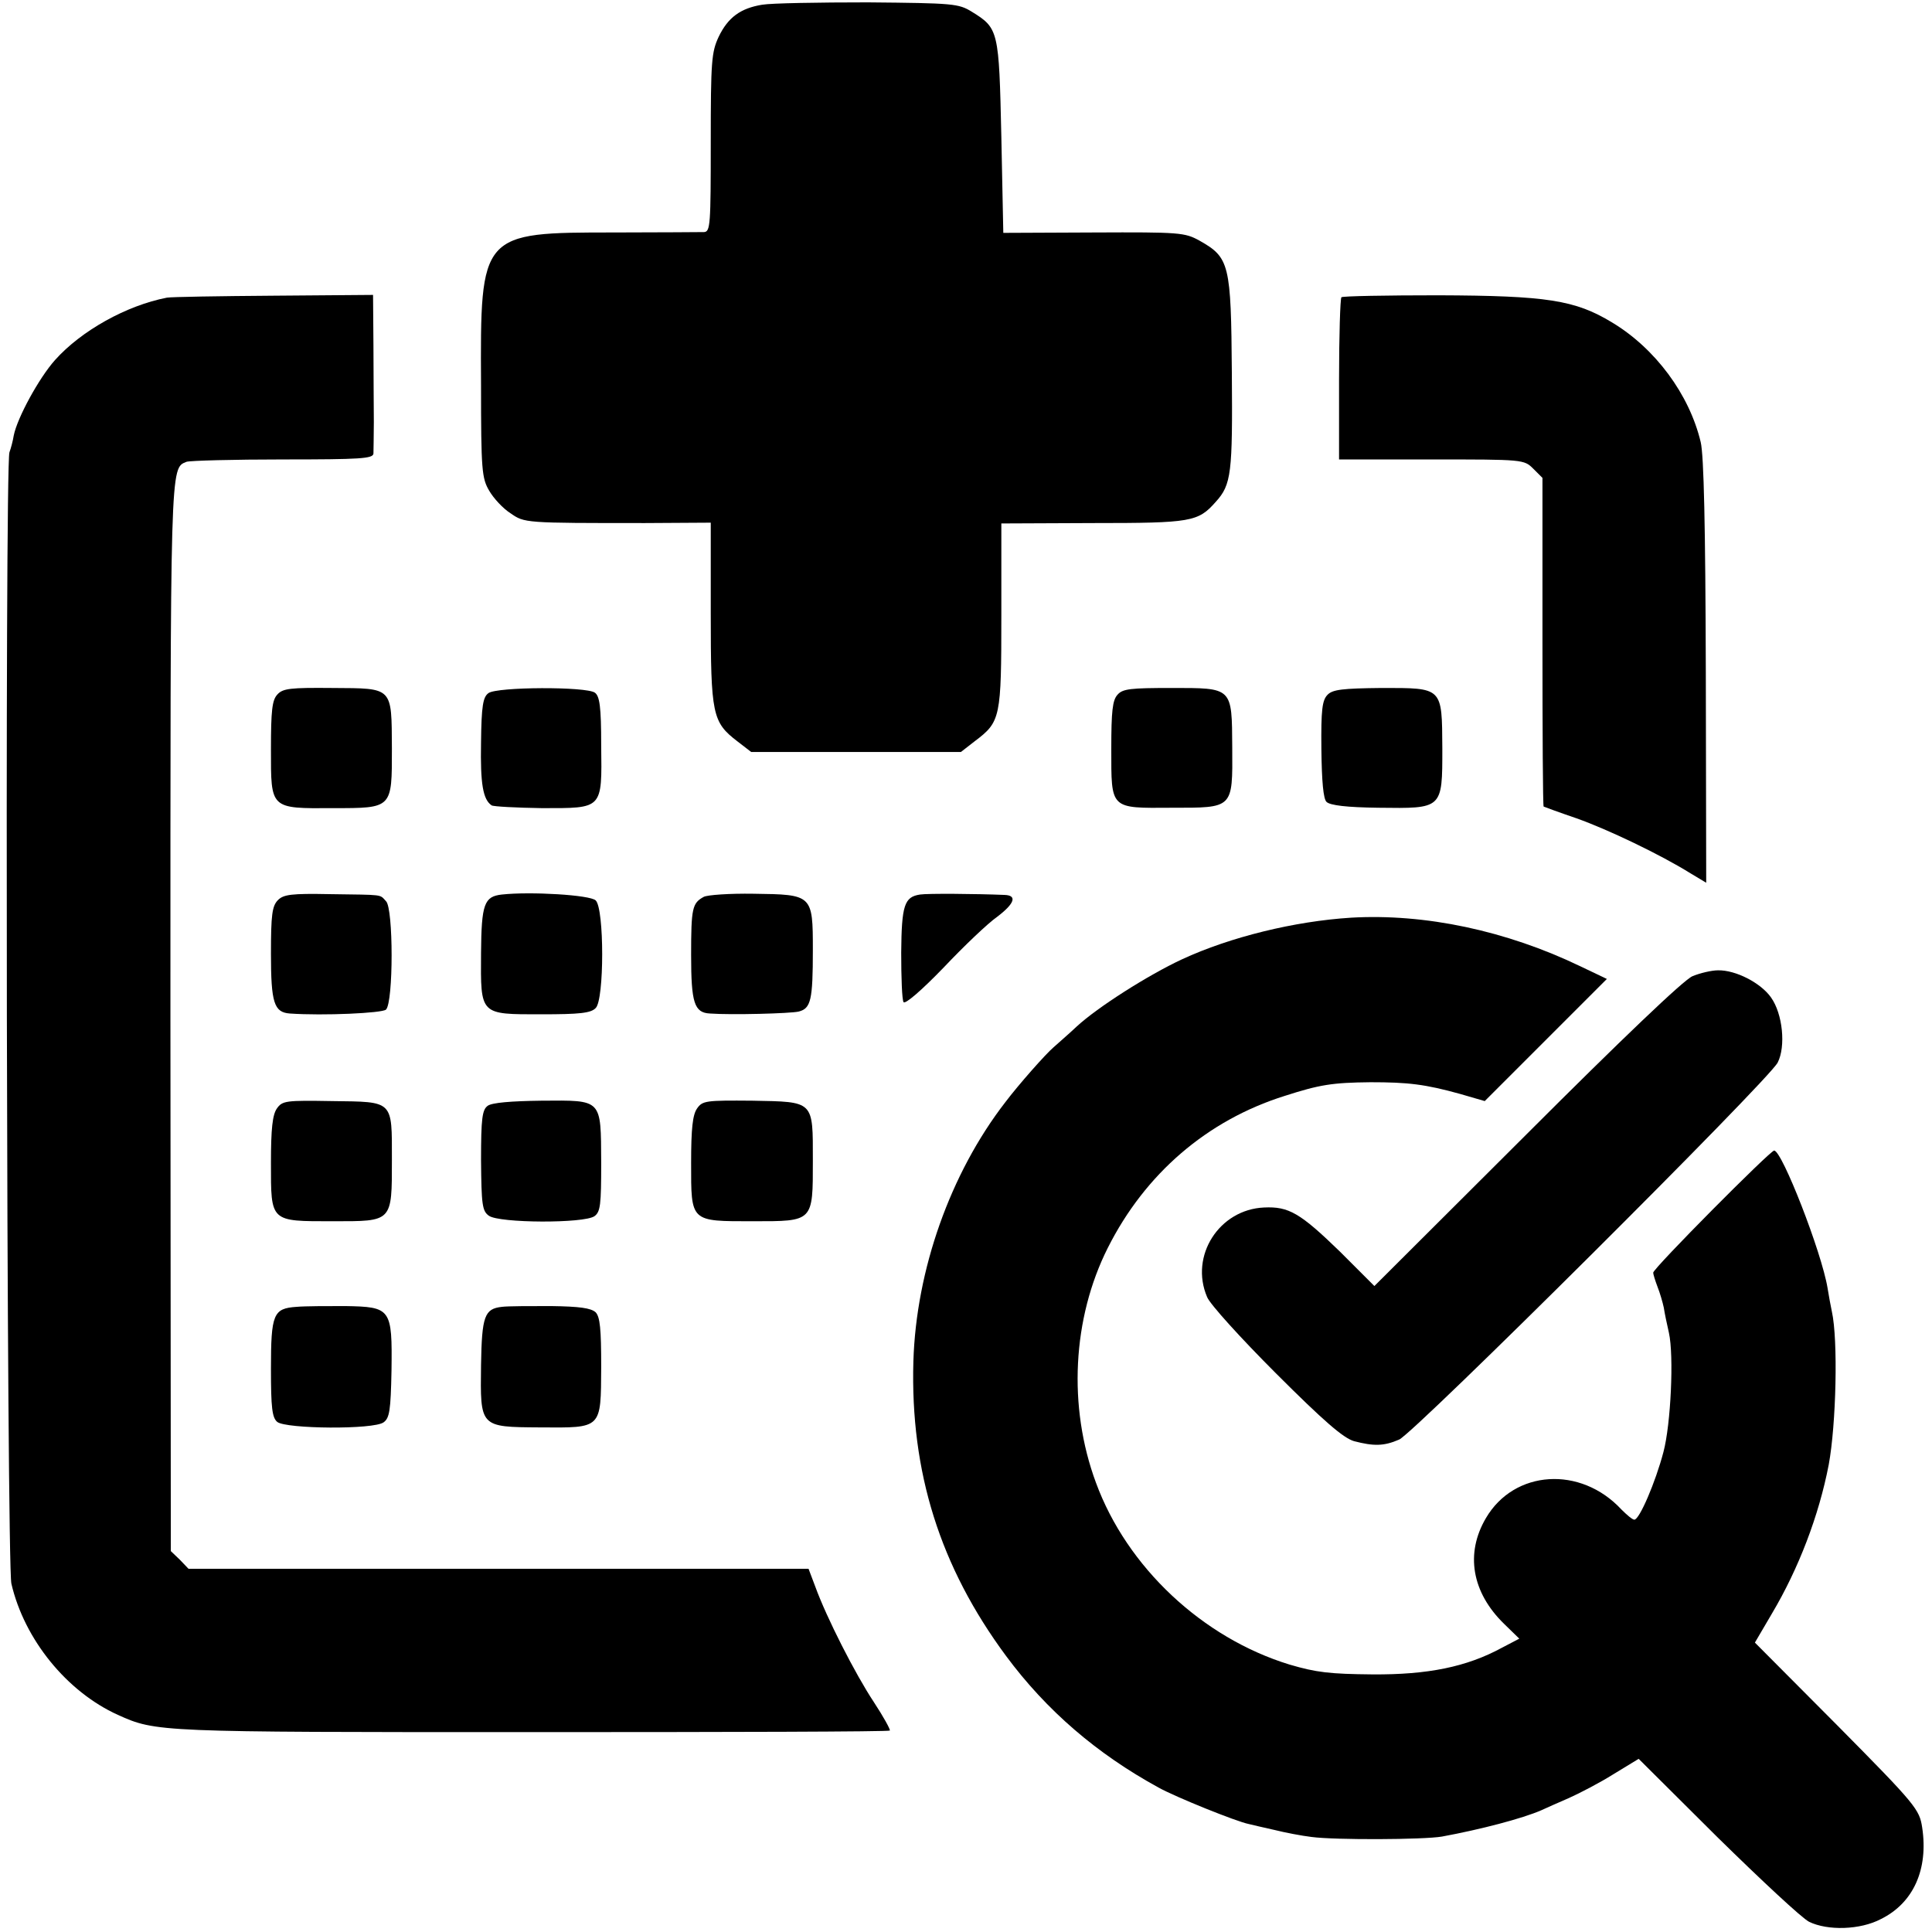 <?xml version="1.0" standalone="no"?>
<!DOCTYPE svg PUBLIC "-//W3C//DTD SVG 20010904//EN"
 "http://www.w3.org/TR/2001/REC-SVG-20010904/DTD/svg10.dtd">
<svg version="1.0" xmlns="http://www.w3.org/2000/svg"
 width="492pt" height="492pt" viewBox="0 0 492 492"
 preserveAspectRatio="xMidYMid meet">
<g transform="translate(0,492) scale(0.1,-0.1)"
fill="#000000" stroke="none">
<path d="M1941 4908 c-55 -9 -87 -32 -111 -82 -18 -39 -20 -61 -20 -269 0
-209 -1 -227 -17 -228 -10 0 -112 -1 -228 -1 -342 0 -342 0 -340 -388 0 -218
2 -238 21 -270 11 -19 35 -45 54 -57 36 -25 35 -25 343 -25 l167 1 0 -231 c0
-258 4 -277 68 -326 l35 -27 267 0 267 0 36 28 c65 49 67 59 67 320 l0 234
234 1 c250 0 267 3 312 54 40 44 43 73 41 328 -2 278 -6 294 -82 337 -38 21
-50 22 -270 21 l-230 -1 -5 245 c-6 271 -7 276 -75 318 -34 21 -47 22 -265 24
-125 0 -246 -2 -269 -6z"/>
<path d="M425 4162 c-103 -20 -218 -84 -285 -159 -41 -46 -96 -147 -105 -192
-2 -13 -7 -32 -11 -43 -12 -39 -7 -2828 5 -2881 33 -142 141 -275 271 -334 98
-44 100 -44 1052 -44 501 0 912 1 914 4 2 2 -16 35 -41 73 -47 71 -120 214
-149 294 l-17 45 -789 0 -790 0 -22 23 -23 22 -1 1358 c0 1422 -1 1399 41
1416 9 3 120 6 246 6 197 0 229 2 230 15 0 8 1 44 1 80 0 36 -1 123 -1 195
l-1 129 -252 -2 c-139 -1 -262 -3 -273 -5z"/>
<path d="M3416 4163 c-3 -4 -6 -98 -6 -210 l0 -203 235 0 c235 0 236 0 260
-24 l23 -23 0 -417 c0 -229 1 -418 3 -420 2 -1 40 -15 84 -30 79 -28 213 -92
290 -140 l40 -24 -1 536 c-1 375 -5 552 -13 586 -29 122 -116 239 -226 305
-94 57 -166 68 -442 69 -132 0 -244 -2 -247 -5z"/>
<path d="M706 3151 c-13 -14 -16 -41 -16 -139 0 -153 -3 -151 159 -150 151 0
149 -1 149 152 -1 158 4 153 -151 154 -108 1 -127 -1 -141 -17z"/>
<path d="M1244 3155 c-14 -10 -18 -32 -19 -126 -2 -106 5 -145 27 -160 5 -3
63 -6 128 -7 156 0 153 -4 151 160 0 99 -4 125 -16 134 -22 16 -249 15 -271
-1z"/>
<path d="M2846 3151 c-13 -14 -16 -42 -16 -138 0 -155 -4 -151 154 -150 157 0
155 -3 154 153 -1 155 2 152 -156 152 -102 0 -123 -2 -136 -17z"/>
<path d="M3381 3151 c-14 -14 -17 -38 -16 -139 1 -83 5 -126 13 -134 9 -9 52
-14 132 -15 164 -2 163 -4 163 151 -1 157 2 154 -155 154 -99 -1 -124 -4 -137
-17z"/>
<path d="M708 2628 c-15 -15 -18 -37 -18 -137 0 -125 8 -149 48 -152 86 -6
236 1 245 10 19 19 19 258 0 276 -17 18 -3 16 -143 18 -98 2 -118 -1 -132 -15z"/>
<path d="M1278 2642 c-45 -5 -52 -24 -53 -149 -1 -159 -4 -156 154 -156 97 0
126 3 138 16 22 21 22 253 0 274 -14 14 -166 23 -239 15z"/>
<path d="M1792 2636 c-29 -16 -32 -28 -32 -148 0 -122 8 -147 48 -149 55 -4
205 0 226 5 31 8 36 29 36 157 0 141 -1 141 -151 143 -61 1 -118 -3 -127 -8z"/>
<path d="M2343 2642 c-40 -6 -47 -27 -48 -148 0 -63 2 -120 6 -126 4 -6 45 29
102 88 52 55 113 113 136 129 45 34 52 55 19 56 -73 3 -196 4 -215 1z"/>
<path d="M3440 2583 c-143 -9 -307 -49 -430 -106 -86 -40 -215 -122 -268 -171
-20 -19 -47 -42 -59 -53 -20 -17 -89 -95 -123 -140 -140 -181 -227 -427 -234
-660 -8 -282 68 -523 236 -750 103 -139 231 -249 388 -335 43 -24 199 -87 230
-93 8 -2 38 -9 65 -15 28 -7 70 -15 95 -18 60 -8 285 -7 332 1 98 18 205 46
253 67 11 5 42 19 70 31 27 12 79 39 114 61 l64 39 201 -200 c111 -109 215
-206 233 -215 47 -23 130 -21 183 7 83 41 121 127 105 233 -7 46 -15 57 -216
260 l-210 211 44 75 c67 113 119 248 144 378 19 103 24 318 8 390 -3 14 -8 41
-11 60 -15 91 -116 350 -136 350 -10 0 -308 -300 -308 -311 0 -4 5 -20 11 -36
6 -15 13 -39 16 -53 2 -14 8 -42 13 -64 13 -58 5 -233 -14 -304 -20 -76 -61
-172 -74 -172 -5 0 -19 12 -33 26 -104 112 -273 101 -345 -22 -53 -90 -36
-189 46 -269 l39 -38 -44 -23 c-90 -49 -189 -69 -330 -68 -109 1 -143 5 -211
25 -222 68 -414 248 -493 463 -72 194 -60 419 30 598 95 189 253 325 450 387
90 29 122 34 219 35 96 0 139 -5 229 -30 l62 -18 156 156 155 155 -67 32
c-189 91 -396 135 -585 124z"/>
<path d="M4310 2434 c-22 -9 -181 -161 -422 -402 l-388 -387 -87 87 c-102 99
-131 116 -194 113 -114 -5 -190 -123 -145 -228 7 -18 86 -105 175 -194 123
-123 172 -165 199 -173 50 -13 76 -13 115 4 37 15 941 915 964 960 21 41 13
124 -17 166 -26 37 -90 70 -135 69 -16 0 -46 -7 -65 -15z"/>
<path d="M705 2097 c-11 -16 -15 -51 -15 -138 0 -152 -3 -149 158 -149 152 0
150 -3 150 157 0 152 5 147 -152 149 -118 2 -127 1 -141 -19z"/>
<path d="M1242 2104 c-14 -10 -17 -32 -17 -139 1 -113 3 -129 20 -141 26 -19
243 -20 269 -1 15 11 17 29 17 136 -1 164 4 159 -152 158 -78 -1 -126 -5 -137
-13z"/>
<path d="M1775 2097 c-11 -16 -15 -50 -15 -138 0 -152 -3 -149 158 -149 154 0
152 -2 152 155 0 153 4 149 -154 152 -119 1 -127 0 -141 -20z"/>
<path d="M755 1592 c-59 -4 -65 -18 -65 -158 0 -99 3 -124 16 -135 22 -18 246
-20 271 -1 15 11 18 30 20 132 2 158 -1 162 -118 164 -46 0 -102 0 -124 -2z"/>
<path d="M1278 1592 c-44 -5 -51 -23 -53 -148 -2 -159 -4 -158 150 -159 159
-1 155 -5 156 154 0 97 -3 127 -14 139 -12 11 -41 15 -114 16 -54 0 -110 0
-125 -2z"/>
</g>
</svg>
